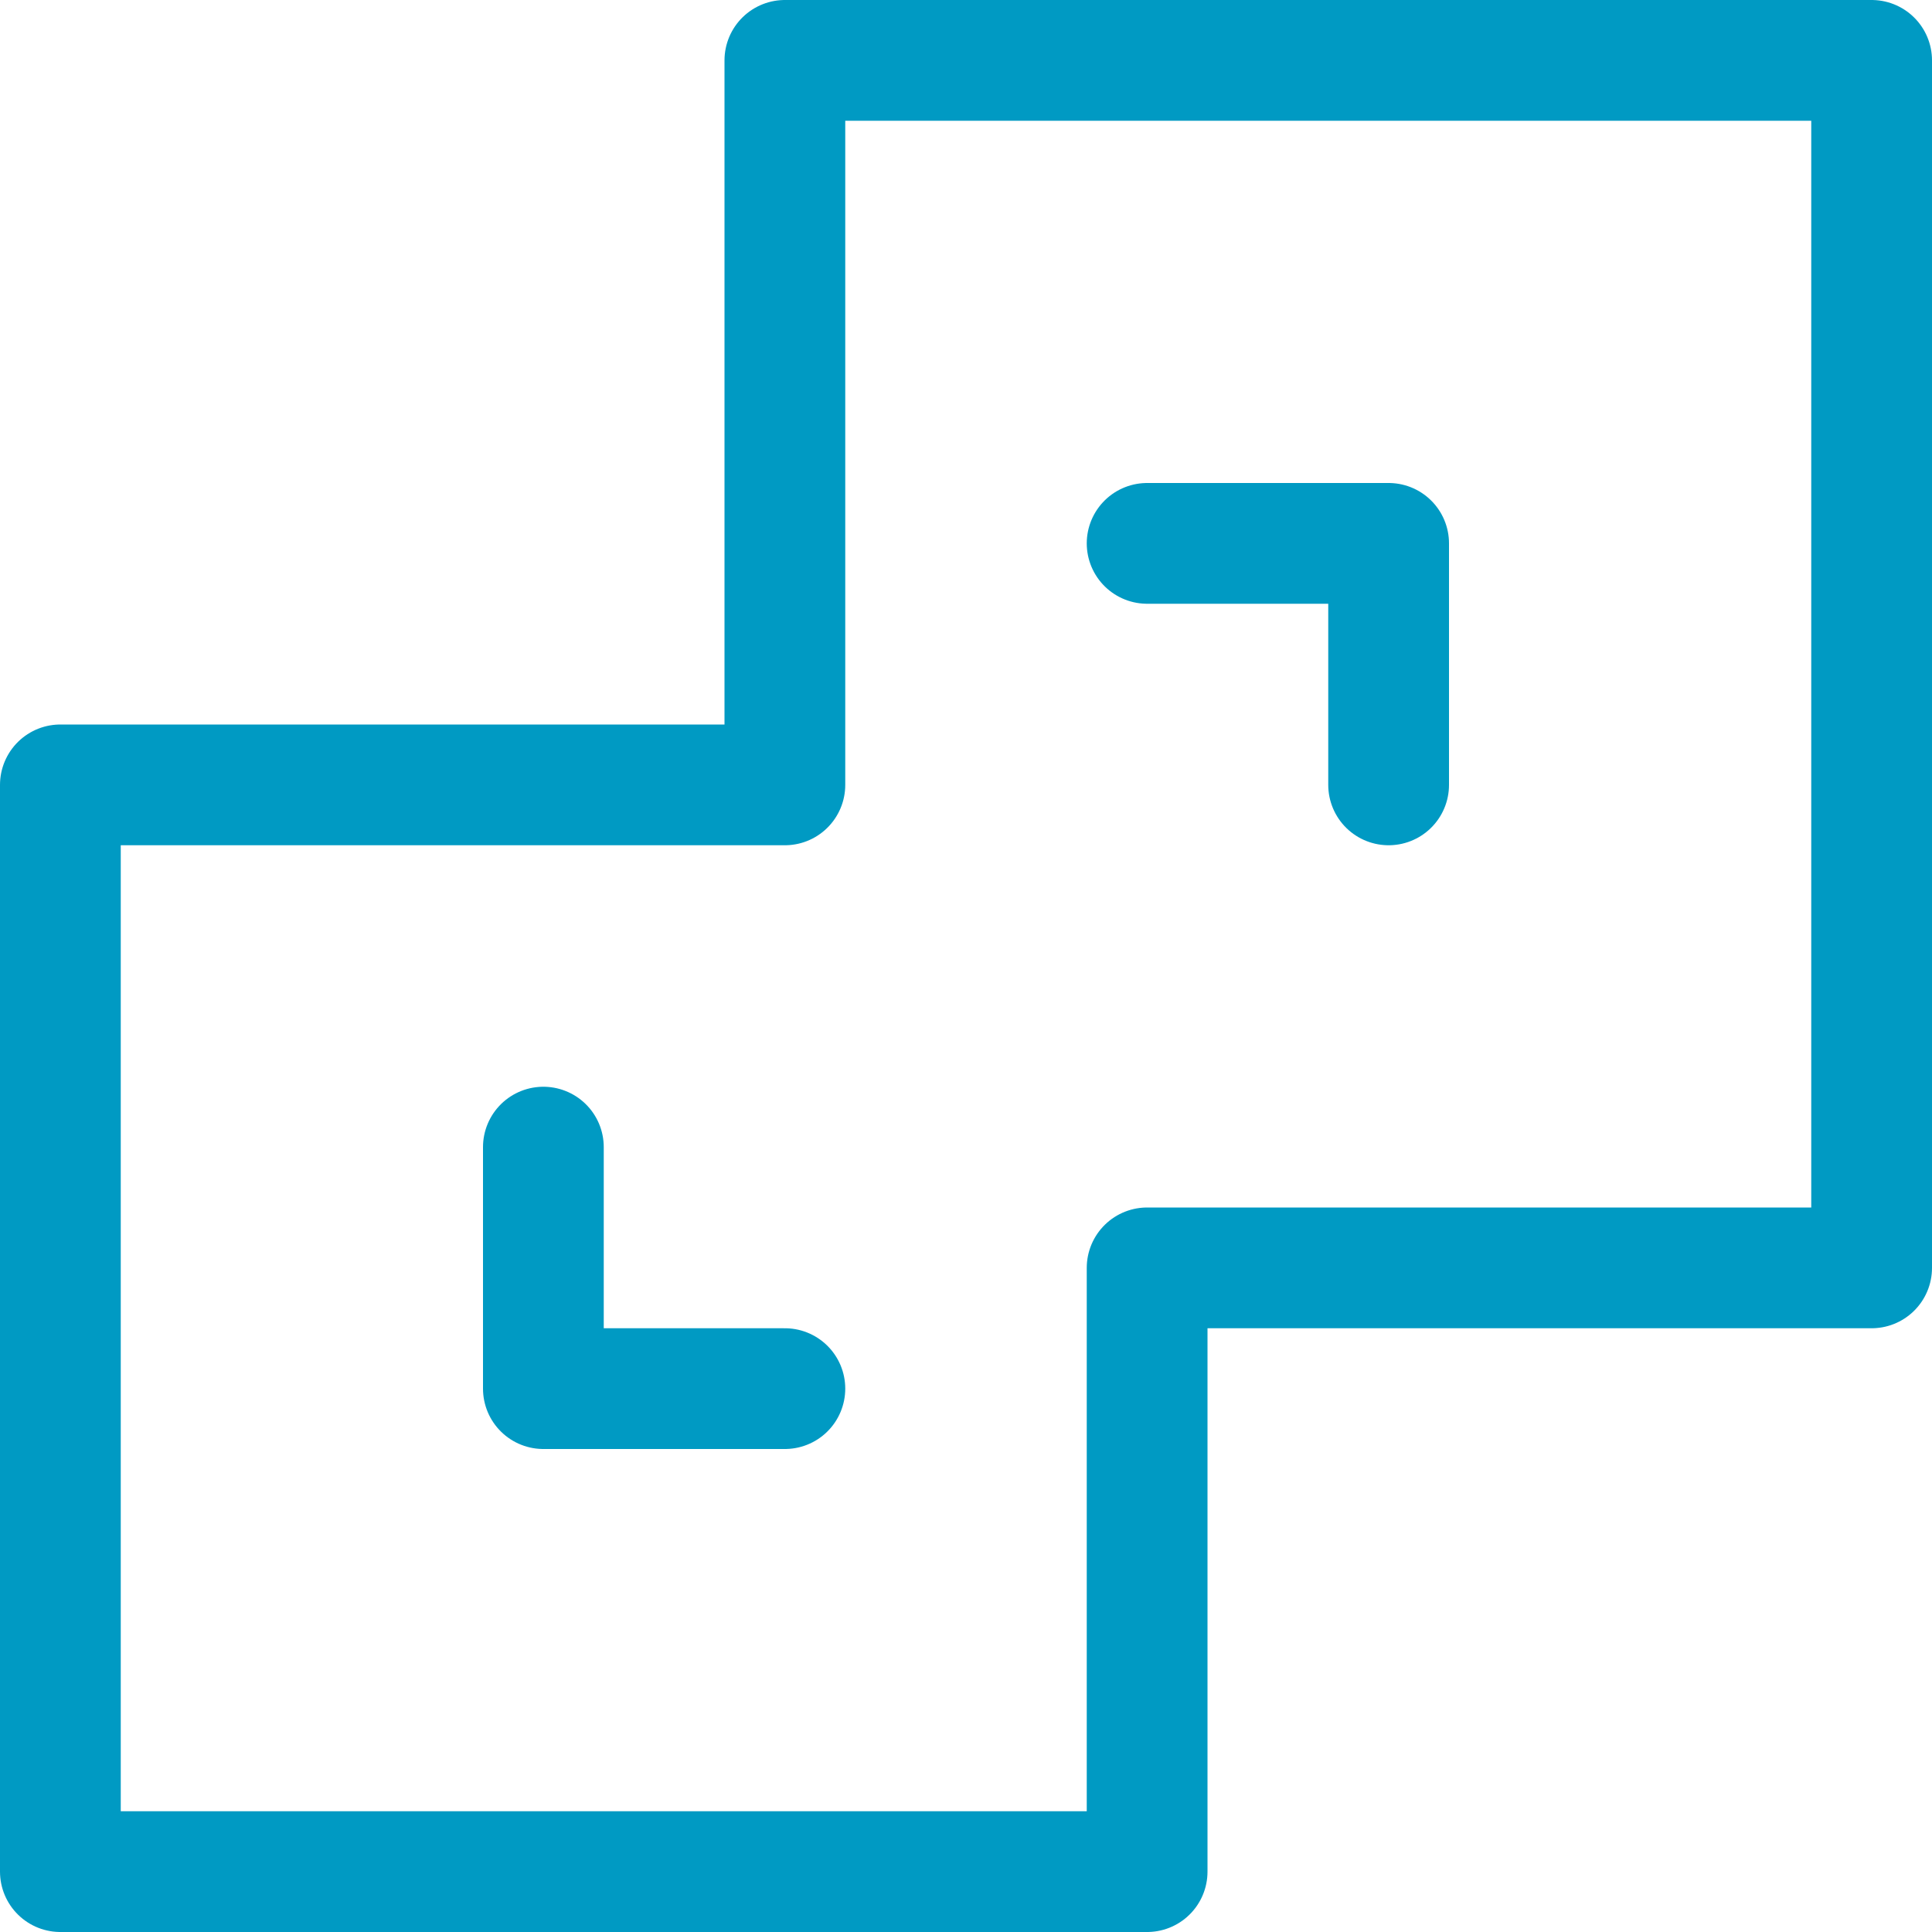 <svg xmlns="http://www.w3.org/2000/svg" width="16" height="16" fill="none"><path stroke="#009AC3" stroke-linecap="round" stroke-linejoin="round" d="M15.5.5h-9v6h-6v9h9v-5h6V.5Z"/><path stroke="#009AC3" stroke-linecap="round" stroke-linejoin="round" d="M6.5 11.5h-2v-2M9.5 4.5h2v2"/></svg>
